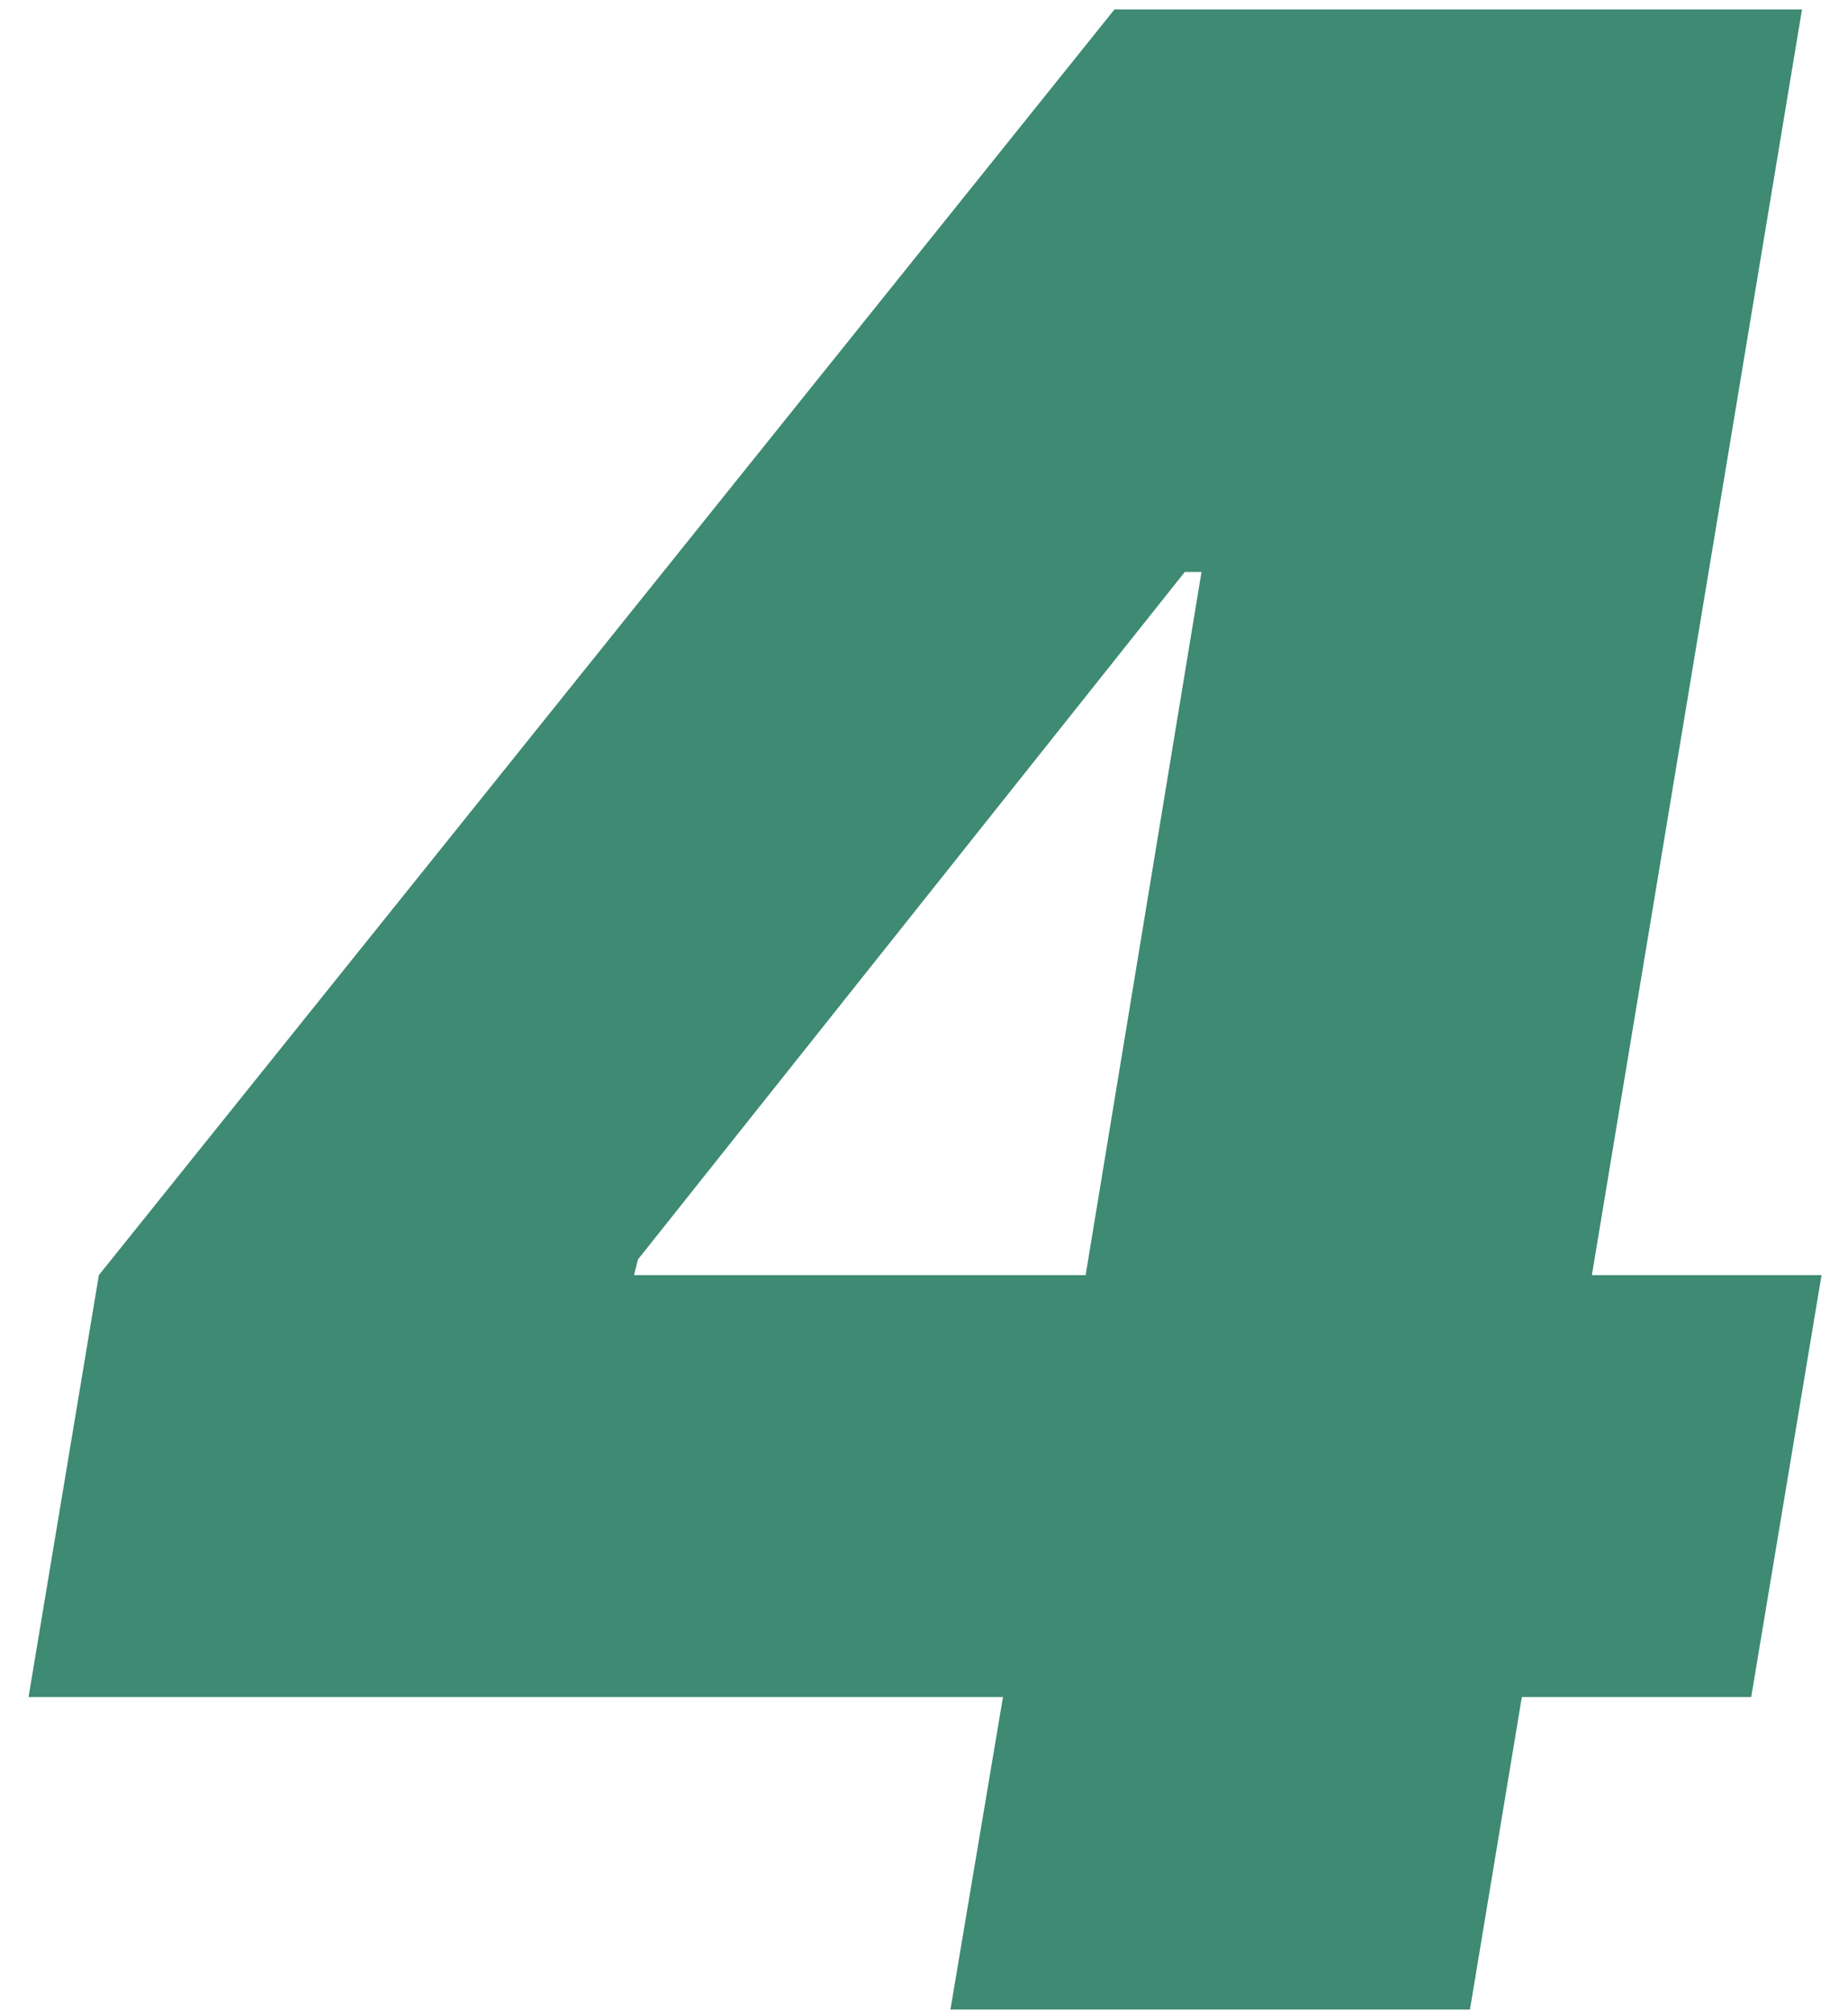 <?xml version="1.0" encoding="UTF-8"?> <svg xmlns="http://www.w3.org/2000/svg" width="56" height="61" viewBox="0 0 56 61" fill="none"> <path d="M0.865 51.421L2.996 38.637L33.773 0.285H45.373L42.532 17.33H35.903L19.331 38.163L19.213 38.637H55.198L53.067 51.421H0.865ZM28.801 60.891L31.05 47.515L32.352 41.951L39.218 0.285H54.606L44.544 60.891H28.801Z" fill="#3E8A73"></path> </svg> 